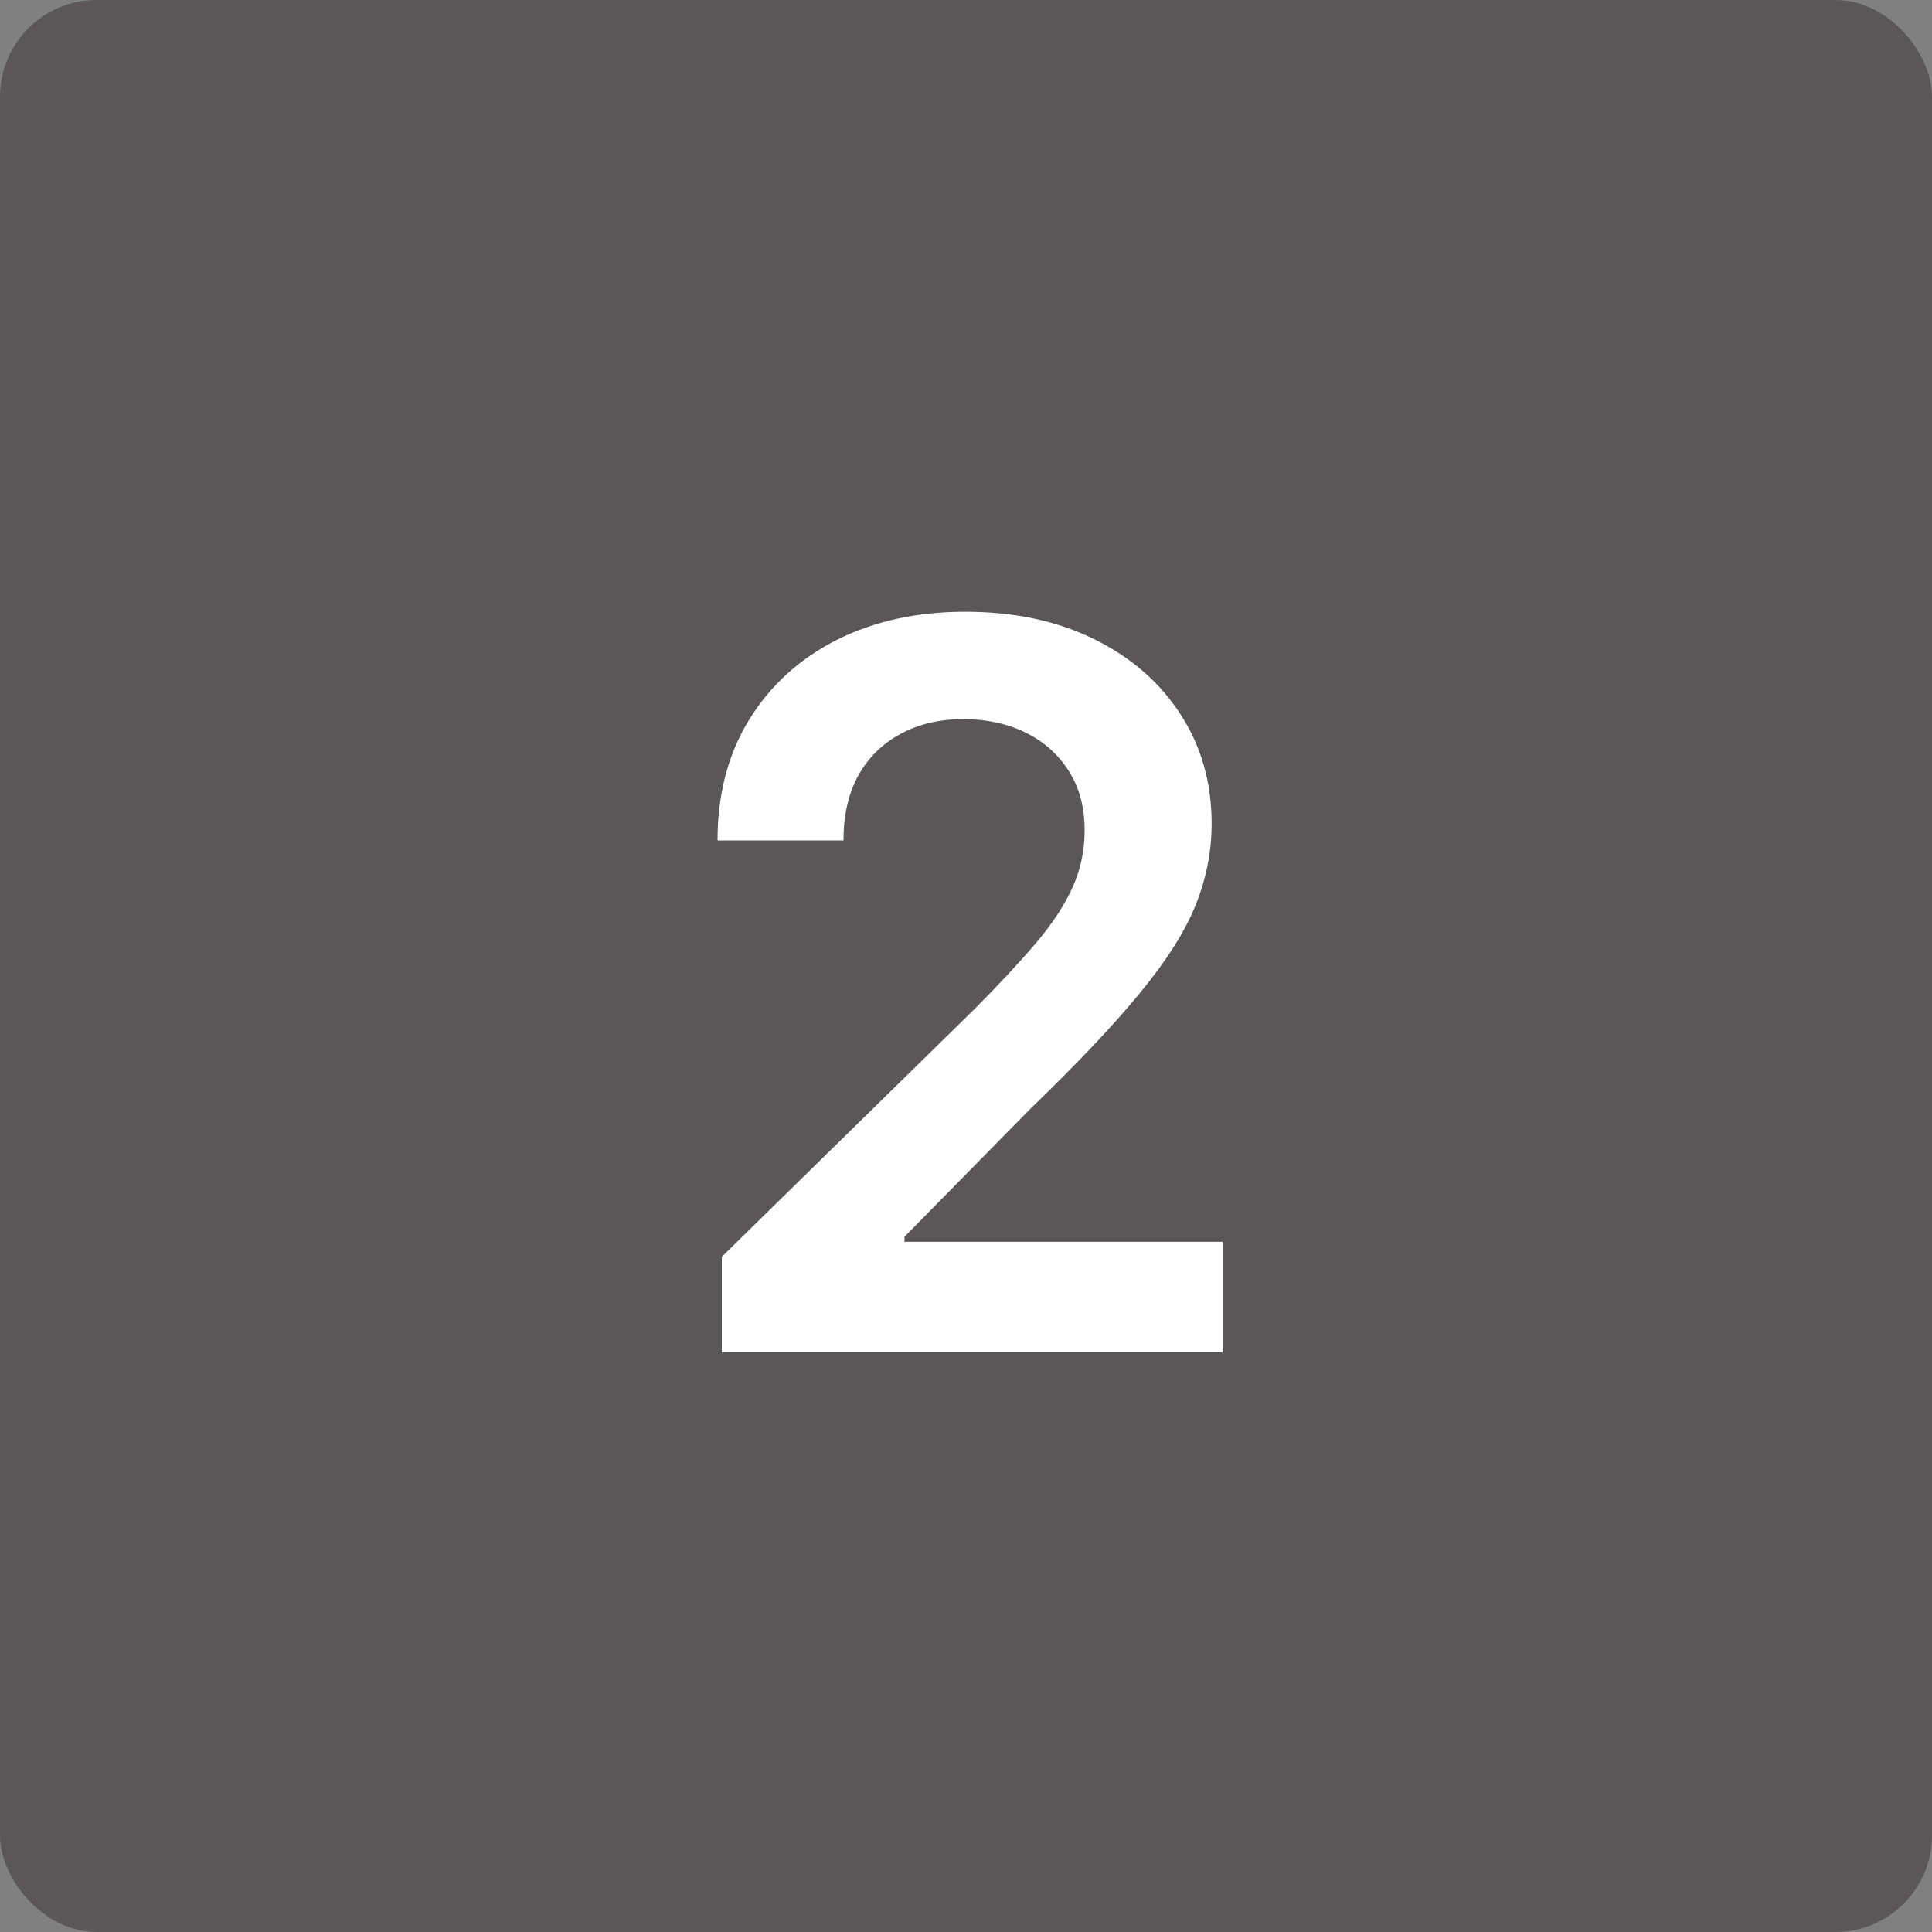 <?xml version="1.0" encoding="UTF-8"?> <svg xmlns="http://www.w3.org/2000/svg" viewBox="0 0 50 50" fill="none"><rect x="0" y="0" width="50" height="50" fill="#808080" stroke="none"/><rect width="50" height="50" rx="2.5" fill="#5B5758"></rect><path d="M18.68 35V32.526L25.245 26.09C25.873 25.456 26.396 24.893 26.815 24.401C27.233 23.908 27.547 23.431 27.756 22.969C27.966 22.508 28.07 22.015 28.07 21.492C28.07 20.895 27.935 20.384 27.664 19.96C27.393 19.529 27.021 19.196 26.547 18.962C26.073 18.728 25.534 18.611 24.931 18.611C24.309 18.611 23.765 18.741 23.297 18.999C22.829 19.252 22.466 19.612 22.207 20.08C21.955 20.547 21.829 21.104 21.829 21.751H18.57C18.57 20.55 18.844 19.507 19.391 18.621C19.939 17.734 20.693 17.048 21.653 16.562C22.62 16.076 23.728 15.832 24.977 15.832C26.245 15.832 27.36 16.069 28.32 16.543C29.28 17.017 30.024 17.667 30.554 18.491C31.09 19.316 31.357 20.258 31.357 21.317C31.357 22.025 31.222 22.72 30.951 23.403C30.68 24.087 30.203 24.844 29.52 25.675C28.843 26.506 27.892 27.512 26.667 28.694L23.408 32.008V32.138H31.643V35H18.68Z" fill="white"></path></svg> 